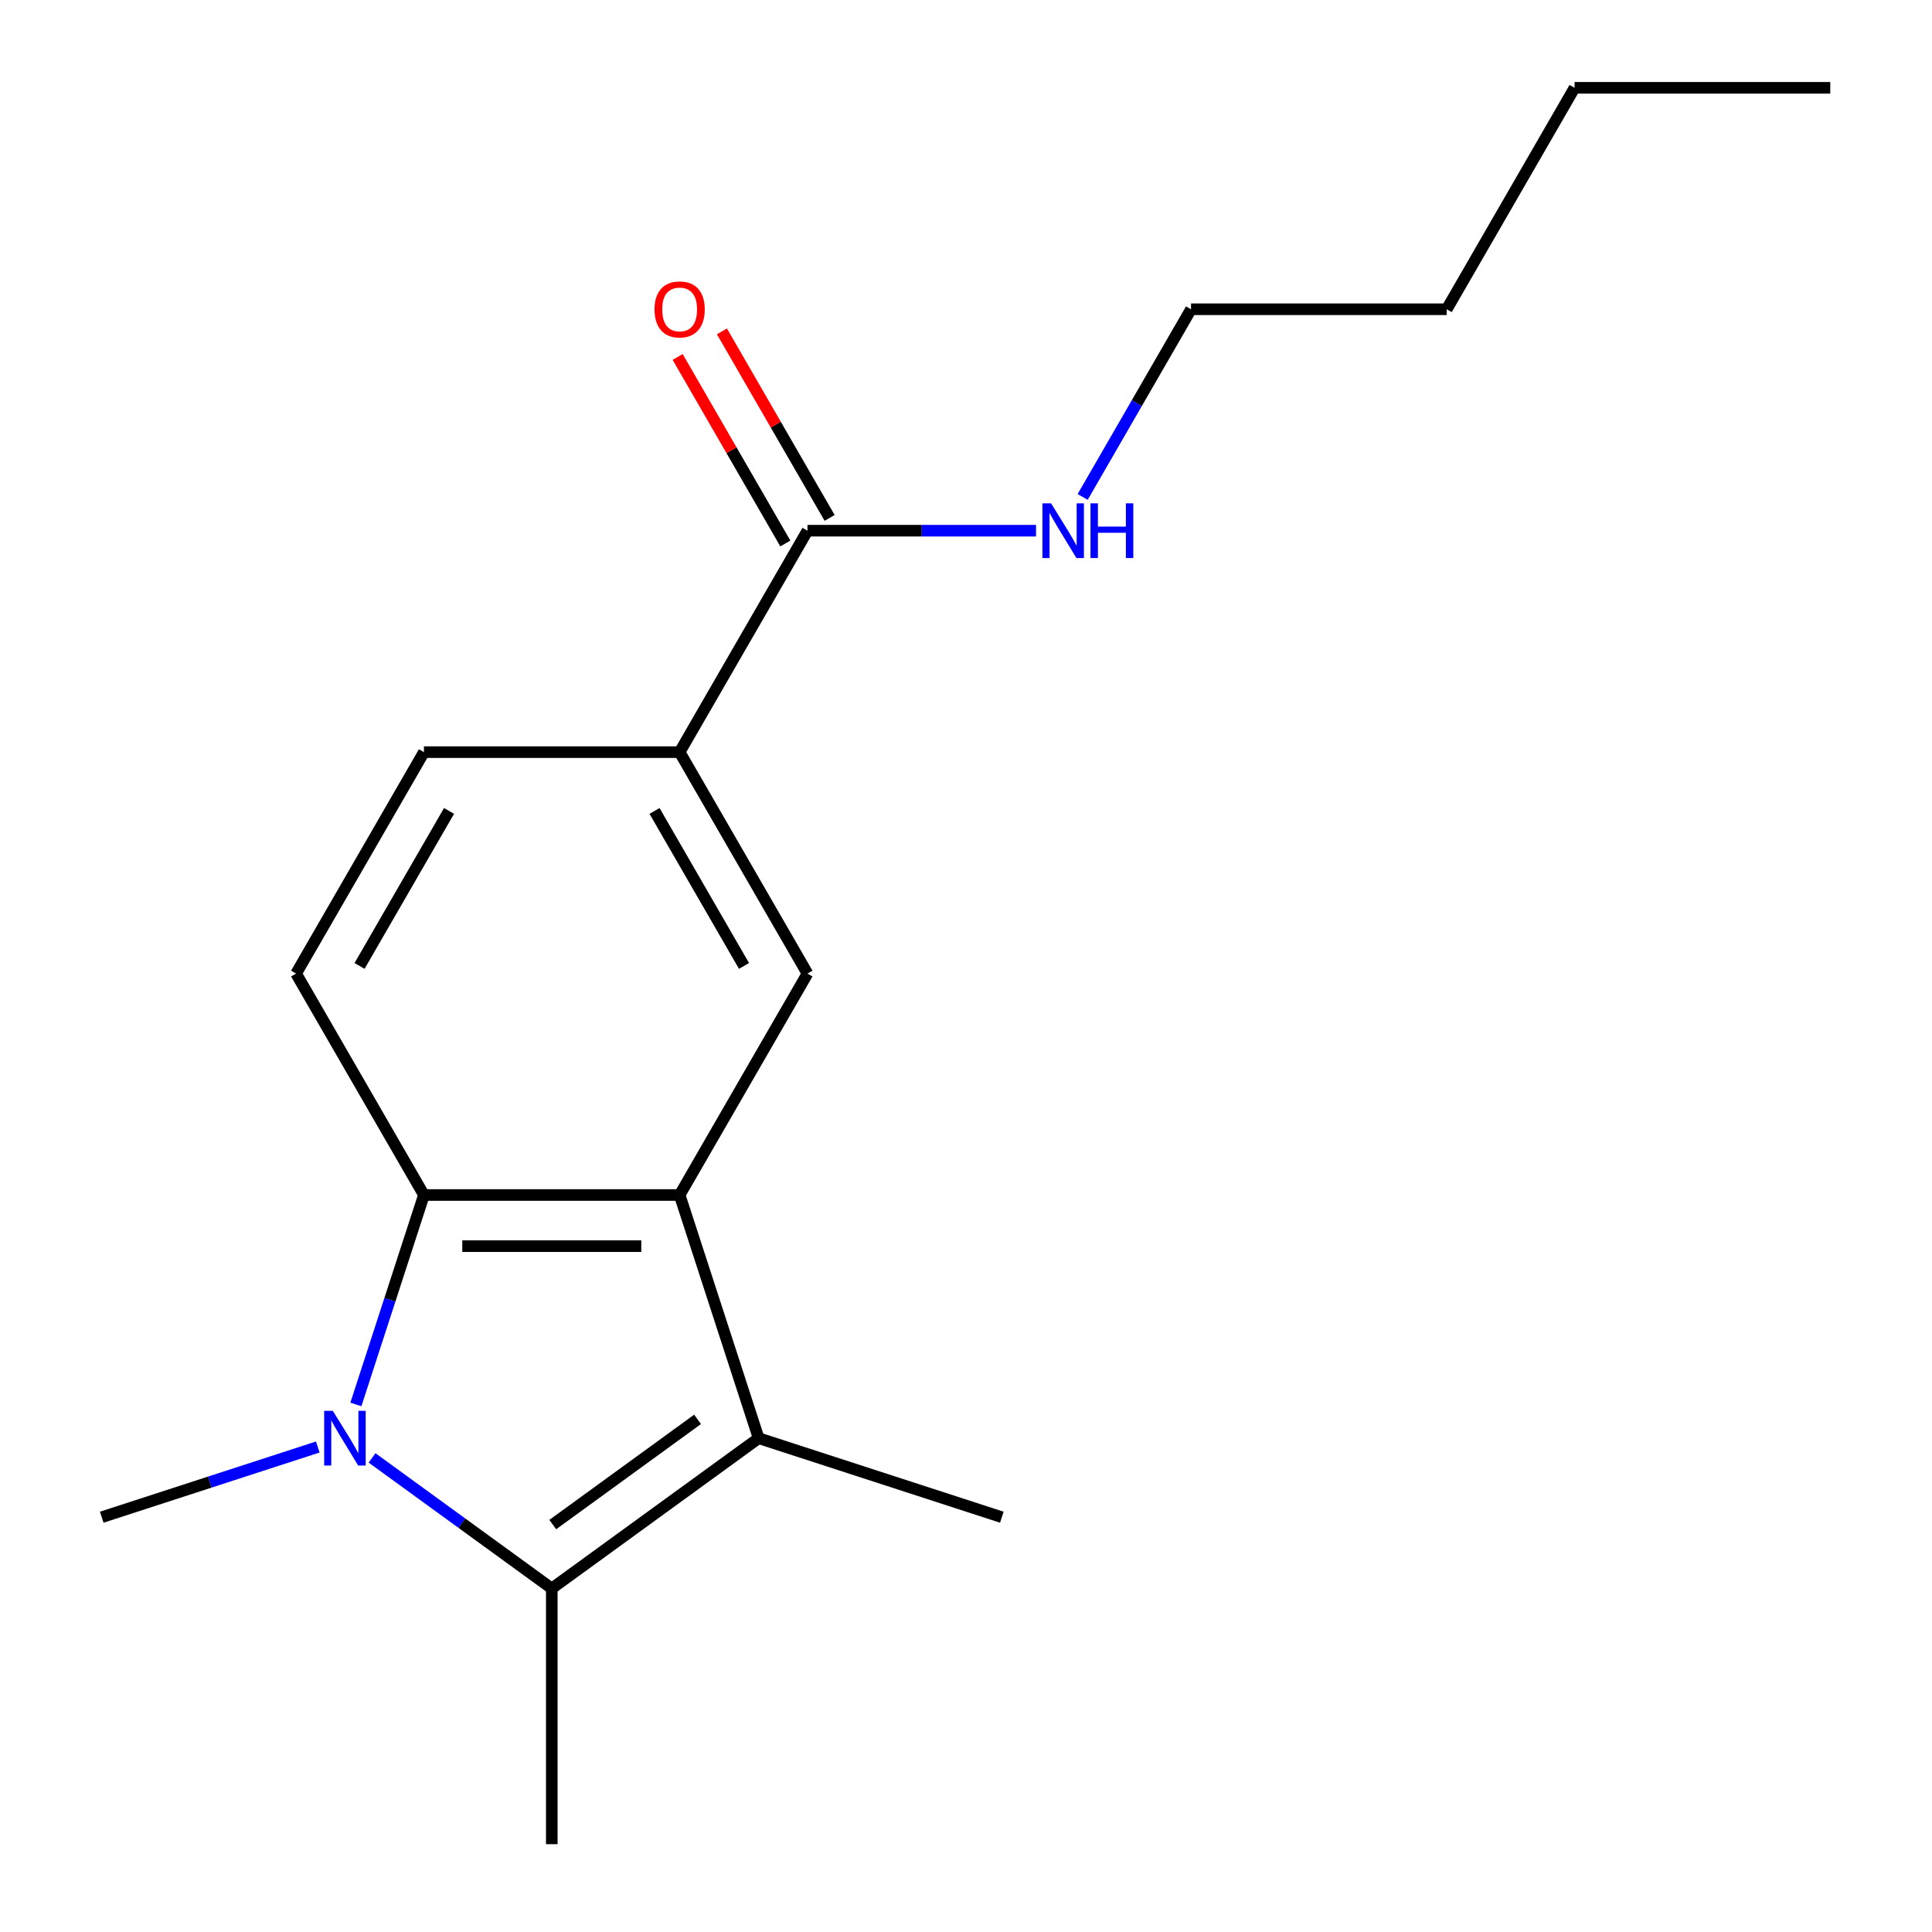 <?xml version='1.0' encoding='iso-8859-1'?>
<svg version='1.1' baseProfile='full'
              xmlns='http://www.w3.org/2000/svg'
                      xmlns:rdkit='http://www.rdkit.org/xml'
                      xmlns:xlink='http://www.w3.org/1999/xlink'
                  xml:space='preserve'
width='1000px' height='1000px' viewBox='0 0 1000 1000'>
<!-- END OF HEADER -->
<rect style='opacity:1.0;fill:#FFFFFF;stroke:none' width='1000' height='1000' x='0' y='0'> </rect>
<path class='bond-1' d='M 192.579,754.613 L 239.091,788.405' style='fill:none;fill-rule:evenodd;stroke:#0000FF;stroke-width:6px;stroke-linecap:butt;stroke-linejoin:miter;stroke-opacity:1' />
<path class='bond-1' d='M 239.091,788.405 L 285.602,822.198' style='fill:none;fill-rule:evenodd;stroke:#000000;stroke-width:6px;stroke-linecap:butt;stroke-linejoin:miter;stroke-opacity:1' />
<path class='bond-3' d='M 184.206,726.937 L 201.817,672.737' style='fill:none;fill-rule:evenodd;stroke:#0000FF;stroke-width:6px;stroke-linecap:butt;stroke-linejoin:miter;stroke-opacity:1' />
<path class='bond-3' d='M 201.817,672.737 L 219.428,618.536' style='fill:none;fill-rule:evenodd;stroke:#000000;stroke-width:6px;stroke-linecap:butt;stroke-linejoin:miter;stroke-opacity:1' />
<path class='bond-11' d='M 164.482,748.971 L 108.571,767.137' style='fill:none;fill-rule:evenodd;stroke:#0000FF;stroke-width:6px;stroke-linecap:butt;stroke-linejoin:miter;stroke-opacity:1' />
<path class='bond-11' d='M 108.571,767.137 L 52.661,785.304' style='fill:none;fill-rule:evenodd;stroke:#000000;stroke-width:6px;stroke-linecap:butt;stroke-linejoin:miter;stroke-opacity:1' />
<path class='bond-0' d='M 351.776,618.536 L 219.428,618.536' style='fill:none;fill-rule:evenodd;stroke:#000000;stroke-width:6px;stroke-linecap:butt;stroke-linejoin:miter;stroke-opacity:1' />
<path class='bond-0' d='M 331.924,645.006 L 239.28,645.006' style='fill:none;fill-rule:evenodd;stroke:#000000;stroke-width:6px;stroke-linecap:butt;stroke-linejoin:miter;stroke-opacity:1' />
<path class='bond-4' d='M 351.776,618.536 L 417.949,503.92' style='fill:none;fill-rule:evenodd;stroke:#000000;stroke-width:6px;stroke-linecap:butt;stroke-linejoin:miter;stroke-opacity:1' />
<path class='bond-18' d='M 351.776,618.536 L 392.673,744.406' style='fill:none;fill-rule:evenodd;stroke:#000000;stroke-width:6px;stroke-linecap:butt;stroke-linejoin:miter;stroke-opacity:1' />
<path class='bond-2' d='M 285.602,822.198 L 392.673,744.406' style='fill:none;fill-rule:evenodd;stroke:#000000;stroke-width:6px;stroke-linecap:butt;stroke-linejoin:miter;stroke-opacity:1' />
<path class='bond-2' d='M 286.104,789.115 L 361.054,734.661' style='fill:none;fill-rule:evenodd;stroke:#000000;stroke-width:6px;stroke-linecap:butt;stroke-linejoin:miter;stroke-opacity:1' />
<path class='bond-12' d='M 285.602,822.198 L 285.602,954.545' style='fill:none;fill-rule:evenodd;stroke:#000000;stroke-width:6px;stroke-linecap:butt;stroke-linejoin:miter;stroke-opacity:1' />
<path class='bond-13' d='M 392.673,744.406 L 518.543,785.304' style='fill:none;fill-rule:evenodd;stroke:#000000;stroke-width:6px;stroke-linecap:butt;stroke-linejoin:miter;stroke-opacity:1' />
<path class='bond-7' d='M 219.428,618.536 L 153.254,503.92' style='fill:none;fill-rule:evenodd;stroke:#000000;stroke-width:6px;stroke-linecap:butt;stroke-linejoin:miter;stroke-opacity:1' />
<path class='bond-19' d='M 417.949,503.92 L 351.776,389.303' style='fill:none;fill-rule:evenodd;stroke:#000000;stroke-width:6px;stroke-linecap:butt;stroke-linejoin:miter;stroke-opacity:1' />
<path class='bond-19' d='M 385.1,499.962 L 338.778,419.731' style='fill:none;fill-rule:evenodd;stroke:#000000;stroke-width:6px;stroke-linecap:butt;stroke-linejoin:miter;stroke-opacity:1' />
<path class='bond-5' d='M 351.776,389.303 L 219.428,389.303' style='fill:none;fill-rule:evenodd;stroke:#000000;stroke-width:6px;stroke-linecap:butt;stroke-linejoin:miter;stroke-opacity:1' />
<path class='bond-6' d='M 351.776,389.303 L 417.949,274.687' style='fill:none;fill-rule:evenodd;stroke:#000000;stroke-width:6px;stroke-linecap:butt;stroke-linejoin:miter;stroke-opacity:1' />
<path class='bond-9' d='M 429.411,268.07 L 401.54,219.796' style='fill:none;fill-rule:evenodd;stroke:#000000;stroke-width:6px;stroke-linecap:butt;stroke-linejoin:miter;stroke-opacity:1' />
<path class='bond-9' d='M 401.54,219.796 L 373.669,171.522' style='fill:none;fill-rule:evenodd;stroke:#FF0000;stroke-width:6px;stroke-linecap:butt;stroke-linejoin:miter;stroke-opacity:1' />
<path class='bond-9' d='M 406.488,281.305 L 378.617,233.031' style='fill:none;fill-rule:evenodd;stroke:#000000;stroke-width:6px;stroke-linecap:butt;stroke-linejoin:miter;stroke-opacity:1' />
<path class='bond-9' d='M 378.617,233.031 L 350.746,184.757' style='fill:none;fill-rule:evenodd;stroke:#FF0000;stroke-width:6px;stroke-linecap:butt;stroke-linejoin:miter;stroke-opacity:1' />
<path class='bond-10' d='M 417.949,274.687 L 477.099,274.687' style='fill:none;fill-rule:evenodd;stroke:#000000;stroke-width:6px;stroke-linecap:butt;stroke-linejoin:miter;stroke-opacity:1' />
<path class='bond-10' d='M 477.099,274.687 L 536.248,274.687' style='fill:none;fill-rule:evenodd;stroke:#0000FF;stroke-width:6px;stroke-linecap:butt;stroke-linejoin:miter;stroke-opacity:1' />
<path class='bond-8' d='M 153.254,503.92 L 219.428,389.303' style='fill:none;fill-rule:evenodd;stroke:#000000;stroke-width:6px;stroke-linecap:butt;stroke-linejoin:miter;stroke-opacity:1' />
<path class='bond-8' d='M 186.104,499.962 L 232.425,419.731' style='fill:none;fill-rule:evenodd;stroke:#000000;stroke-width:6px;stroke-linecap:butt;stroke-linejoin:miter;stroke-opacity:1' />
<path class='bond-14' d='M 560.382,257.218 L 588.427,208.645' style='fill:none;fill-rule:evenodd;stroke:#0000FF;stroke-width:6px;stroke-linecap:butt;stroke-linejoin:miter;stroke-opacity:1' />
<path class='bond-14' d='M 588.427,208.645 L 616.471,160.071' style='fill:none;fill-rule:evenodd;stroke:#000000;stroke-width:6px;stroke-linecap:butt;stroke-linejoin:miter;stroke-opacity:1' />
<path class='bond-15' d='M 616.471,160.071 L 748.818,160.071' style='fill:none;fill-rule:evenodd;stroke:#000000;stroke-width:6px;stroke-linecap:butt;stroke-linejoin:miter;stroke-opacity:1' />
<path class='bond-16' d='M 748.818,160.071 L 814.992,45.455' style='fill:none;fill-rule:evenodd;stroke:#000000;stroke-width:6px;stroke-linecap:butt;stroke-linejoin:miter;stroke-opacity:1' />
<path class='bond-17' d='M 814.992,45.455 L 947.339,45.455' style='fill:none;fill-rule:evenodd;stroke:#000000;stroke-width:6px;stroke-linecap:butt;stroke-linejoin:miter;stroke-opacity:1' />
<path  class='atom-0' d='M 172.271 730.246
L 181.551 745.246
Q 182.471 746.726, 183.951 749.406
Q 185.431 752.086, 185.511 752.246
L 185.511 730.246
L 189.271 730.246
L 189.271 758.566
L 185.391 758.566
L 175.431 742.166
Q 174.271 740.246, 173.031 738.046
Q 171.831 735.846, 171.471 735.166
L 171.471 758.566
L 167.791 758.566
L 167.791 730.246
L 172.271 730.246
' fill='#0000FF'/>
<path  class='atom-10' d='M 338.776 160.151
Q 338.776 153.351, 342.136 149.551
Q 345.496 145.751, 351.776 145.751
Q 358.056 145.751, 361.416 149.551
Q 364.776 153.351, 364.776 160.151
Q 364.776 167.031, 361.376 170.951
Q 357.976 174.831, 351.776 174.831
Q 345.536 174.831, 342.136 170.951
Q 338.776 167.071, 338.776 160.151
M 351.776 171.631
Q 356.096 171.631, 358.416 168.751
Q 360.776 165.831, 360.776 160.151
Q 360.776 154.591, 358.416 151.791
Q 356.096 148.951, 351.776 148.951
Q 347.456 148.951, 345.096 151.751
Q 342.776 154.551, 342.776 160.151
Q 342.776 165.871, 345.096 168.751
Q 347.456 171.631, 351.776 171.631
' fill='#FF0000'/>
<path  class='atom-11' d='M 544.037 260.527
L 553.317 275.527
Q 554.237 277.007, 555.717 279.687
Q 557.197 282.367, 557.277 282.527
L 557.277 260.527
L 561.037 260.527
L 561.037 288.847
L 557.157 288.847
L 547.197 272.447
Q 546.037 270.527, 544.797 268.327
Q 543.597 266.127, 543.237 265.447
L 543.237 288.847
L 539.557 288.847
L 539.557 260.527
L 544.037 260.527
' fill='#0000FF'/>
<path  class='atom-11' d='M 564.437 260.527
L 568.277 260.527
L 568.277 272.567
L 582.757 272.567
L 582.757 260.527
L 586.597 260.527
L 586.597 288.847
L 582.757 288.847
L 582.757 275.767
L 568.277 275.767
L 568.277 288.847
L 564.437 288.847
L 564.437 260.527
' fill='#0000FF'/>
</svg>
